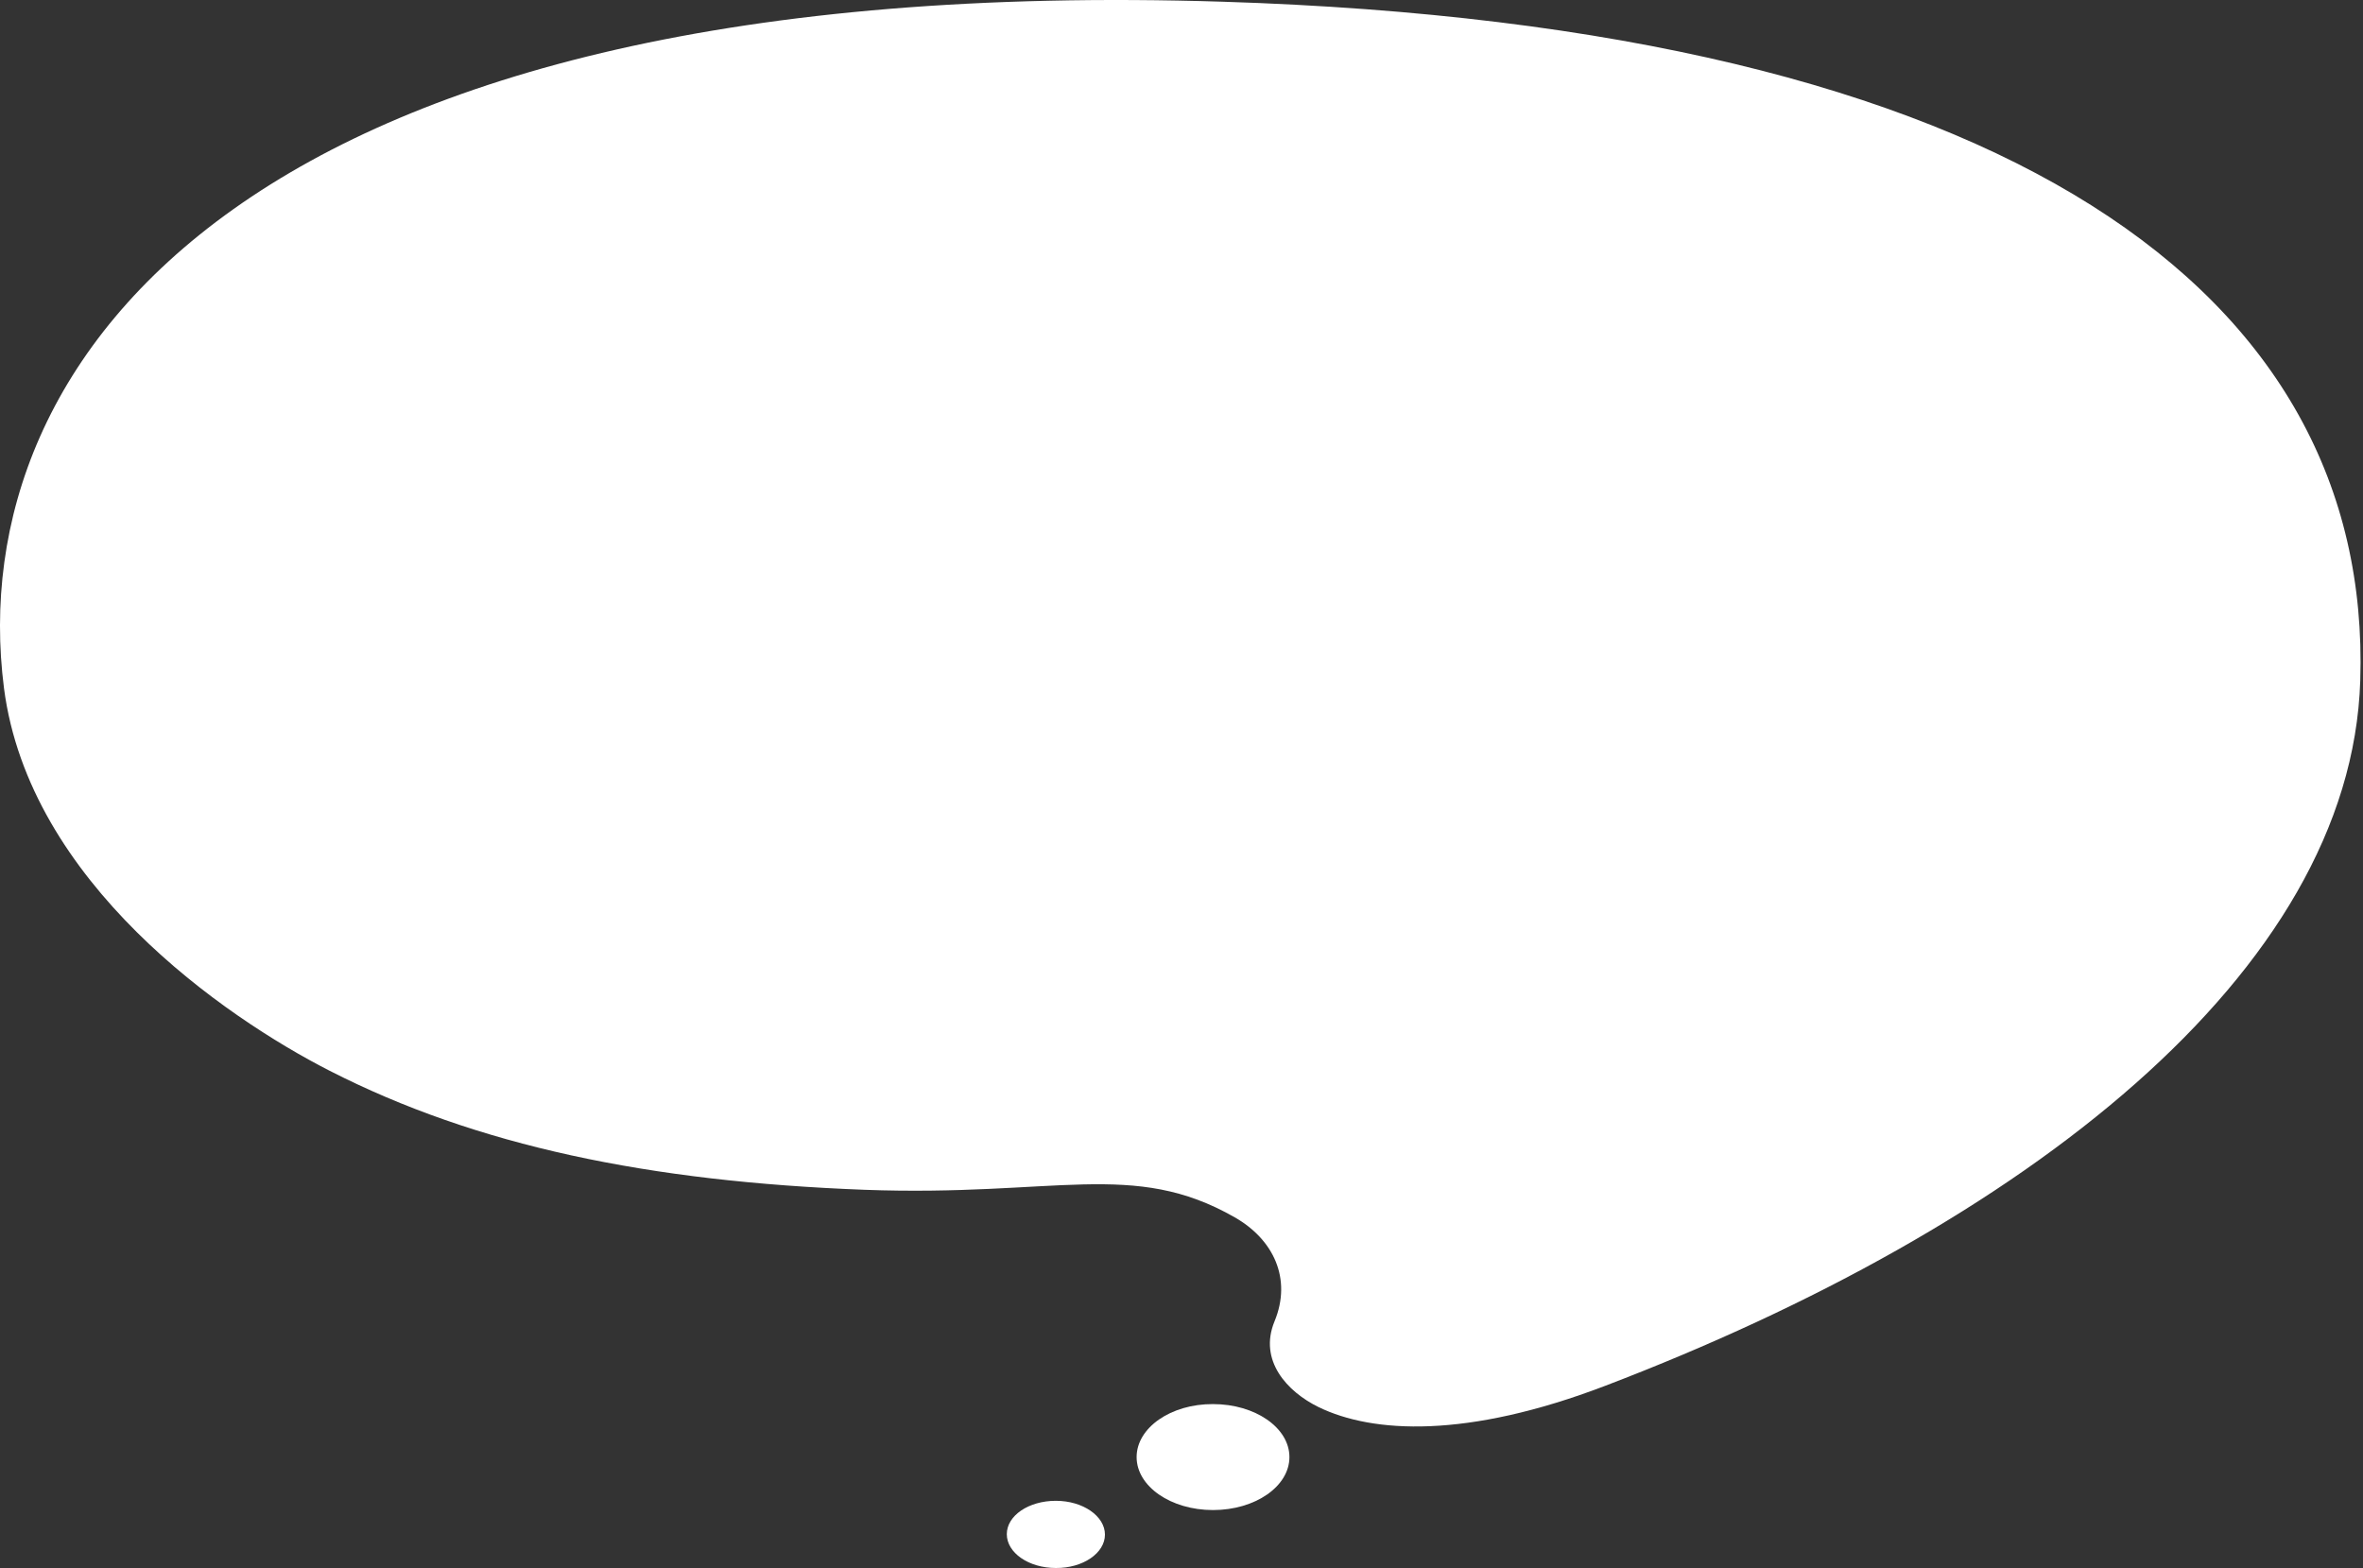 <svg width="761" height="505" viewBox="0 0 761 505" fill="none" xmlns="http://www.w3.org/2000/svg">
<rect x="0" y="0" width="761" height="505" fill="#333333" stroke="none"/>
<path d="M410.455 425.572C416.156 411.768 410.055 399.143 397.653 392.067C364.947 373.338 340.043 385.477 278.332 383.188C209.12 380.552 153.61 369.106 106.102 344.827C72.296 327.554 9.385 284.199 1.283 221.629C-12.419 114.801 81.297 -9.299 393.752 0.551C647.397 8.528 764.117 94.615 760.116 219.201C757.116 313.75 650.897 395.189 516.974 446.313C472.366 463.378 442.061 461.644 424.658 453.181C414.556 448.256 405.254 438.197 410.455 425.572Z" fill="white"/>
<path d="M366.047 469.275C366.047 478.709 377.049 486.339 390.652 486.339C404.254 486.339 415.256 478.709 415.256 469.275C415.256 459.841 404.254 452.21 390.652 452.21C377.049 452.141 366.047 459.841 366.047 469.275Z" fill="white"/>
<path d="M324.24 494.109C324.24 500.074 331.241 504.999 340.043 504.999C348.744 505.069 355.846 500.213 355.846 494.247C355.846 488.282 348.744 483.356 340.043 483.356C331.241 483.356 324.24 488.143 324.24 494.109Z" fill="white"/>
</svg>
